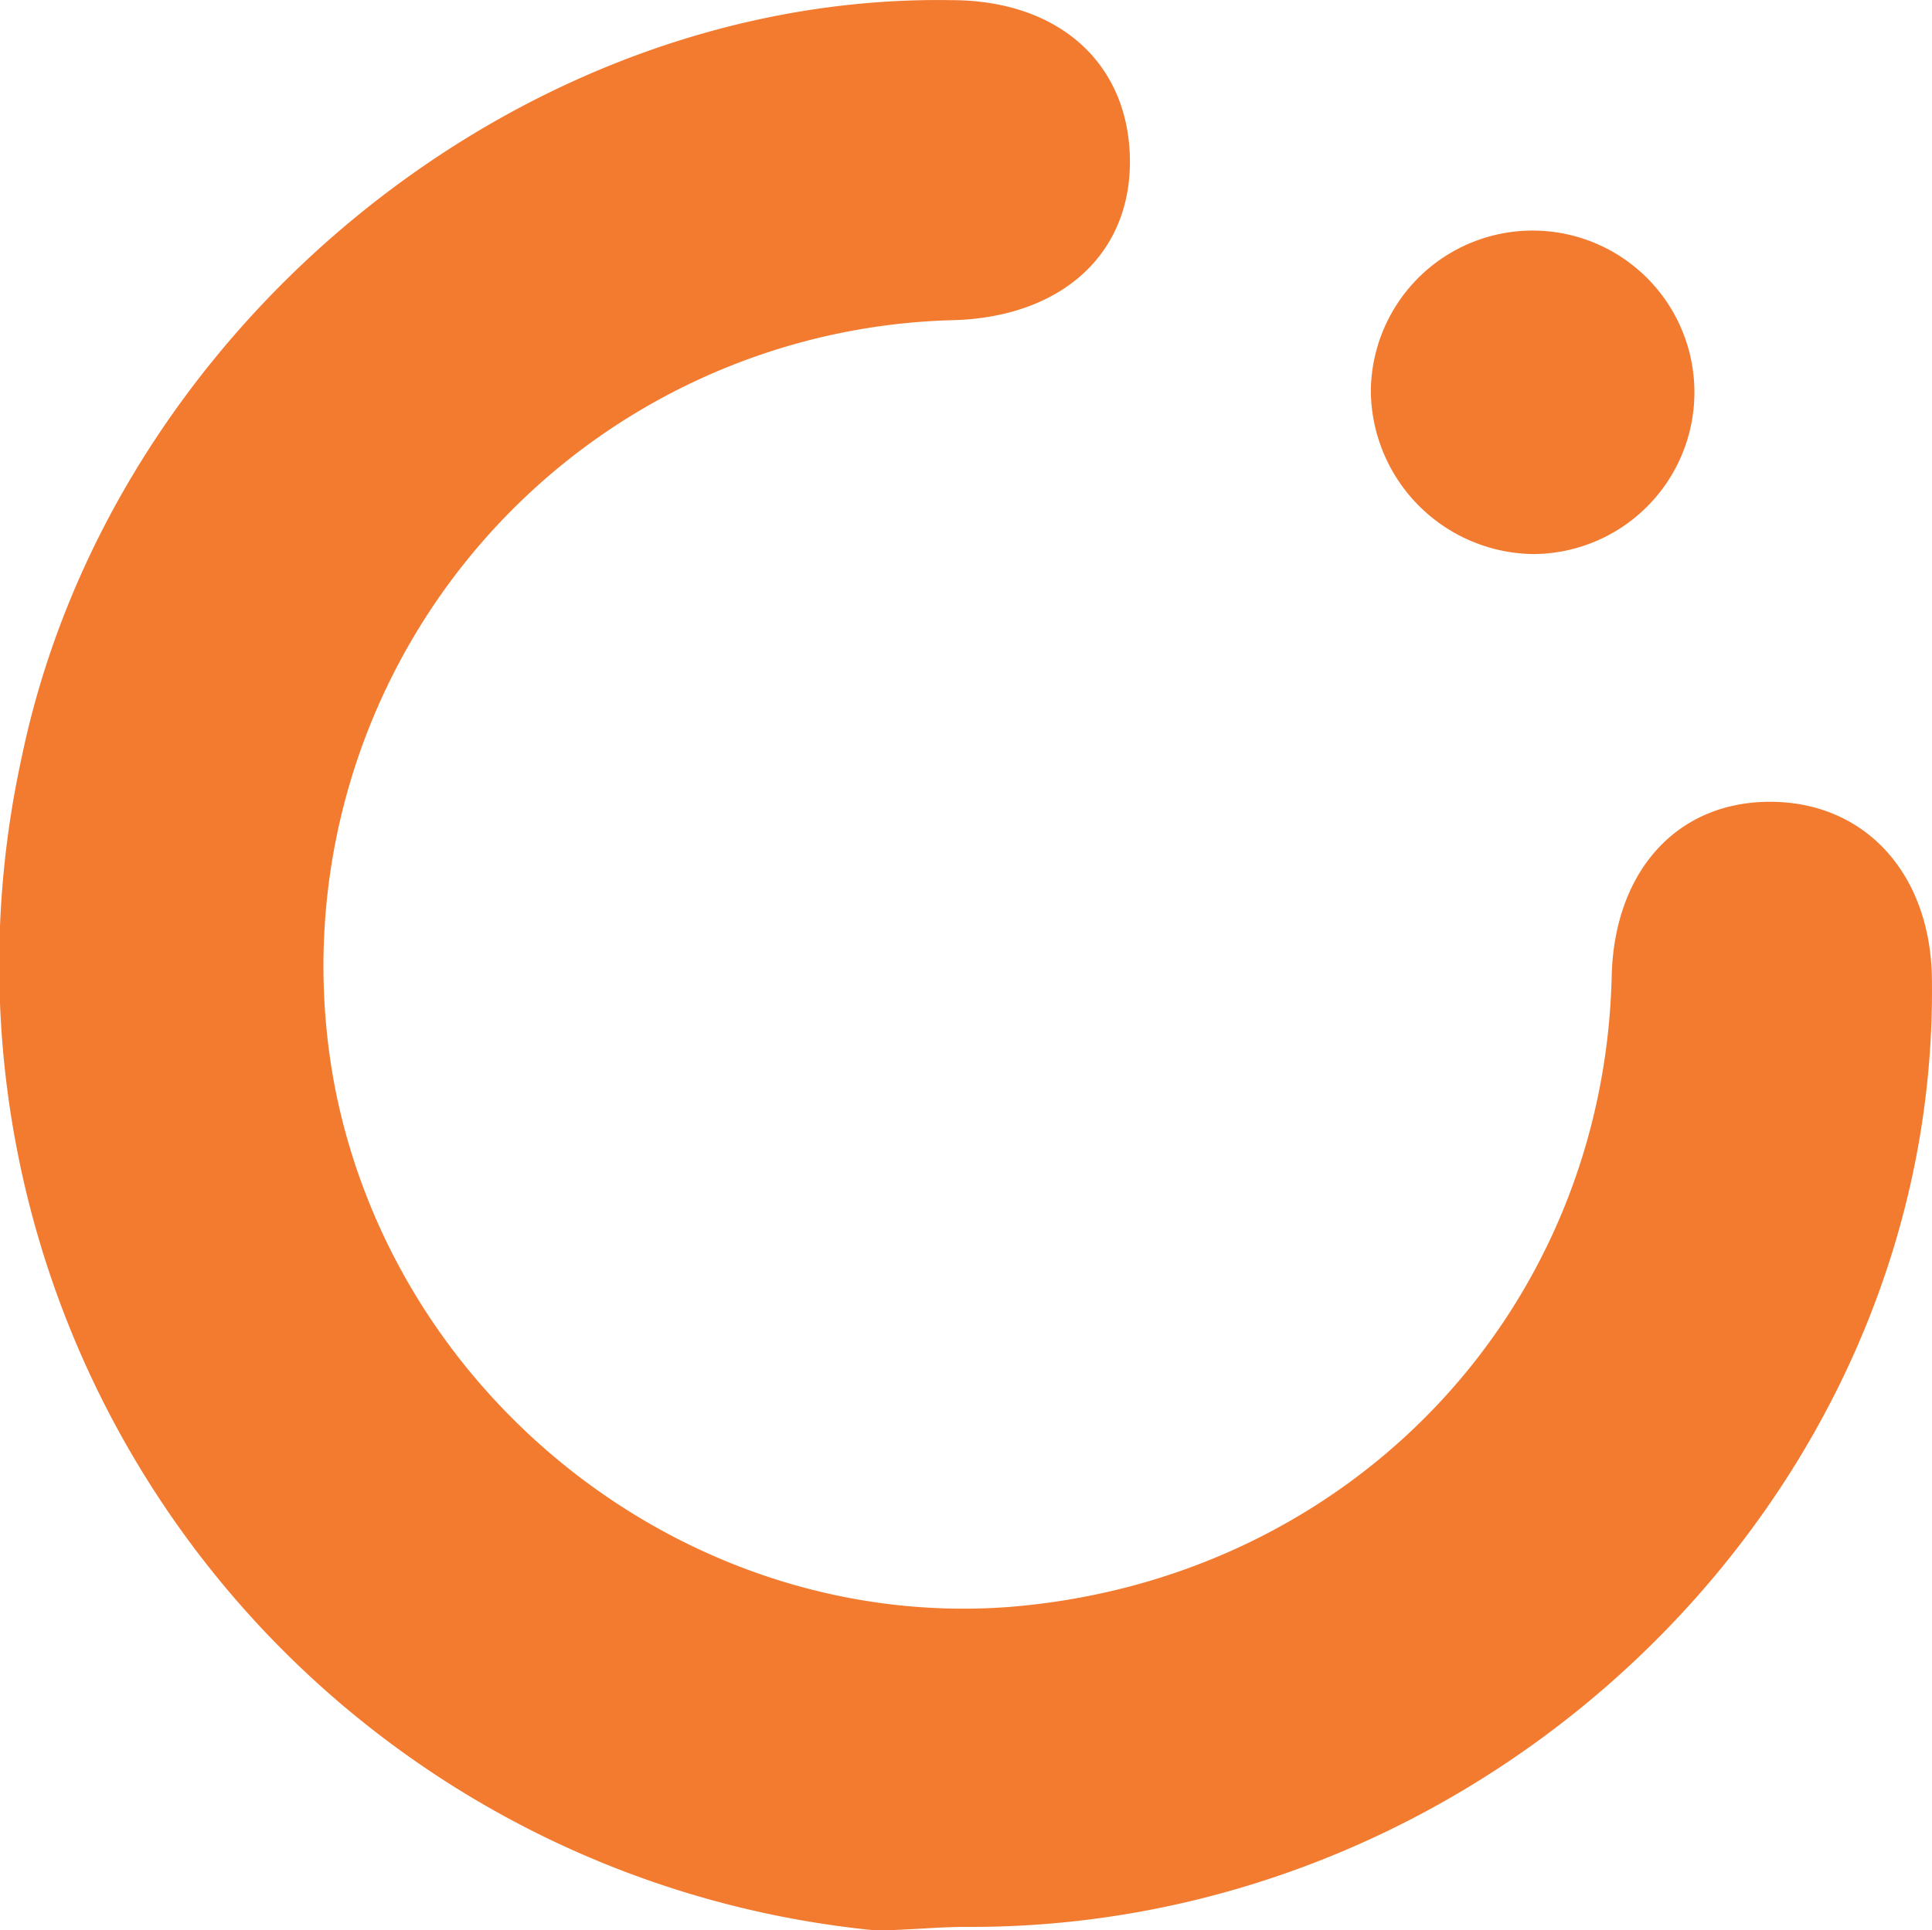 <svg id="e8QXgU.tif_6_" xmlns="http://www.w3.org/2000/svg" viewBox="0 0 96.923 96.863">
  <defs>
    <style>
      .cls-1 {
        fill: #f27b30;
      }
    </style>
  </defs>
  <g id="Groupe_1" data-name="Groupe 1">
    <path id="Tracé_1" data-name="Tracé 1" class="cls-1" d="M182.966,126.187c26.588.173,49.033-21.927,48.515-47.824-.173-5.18-3.453-8.633-8.115-8.633s-7.769,3.453-7.942,8.633c-.345,16.92-13.122,30.387-30.214,31.768-15.884,1.209-30.732-10.186-33.84-26.07a32.422,32.422,0,0,1,31.077-38.5c5.352-.173,8.805-3.28,8.805-7.942,0-4.834-3.453-8.115-8.978-8.115-21.581-.345-42.127,16.4-46.616,37.983a48.68,48.68,0,0,0,42.818,58.874C180.031,126.36,181.585,126.187,182.966,126.187Z" transform="translate(-134.567 -29.497)"/>
    <path id="Tracé_2" data-name="Tracé 2" class="cls-1" d="M182.515,52.429a8.116,8.116,0,1,0-8.115-8.115A8.254,8.254,0,0,0,182.515,52.429Z" transform="translate(-105.628 -24.627)"/>
  </g>
</svg>
